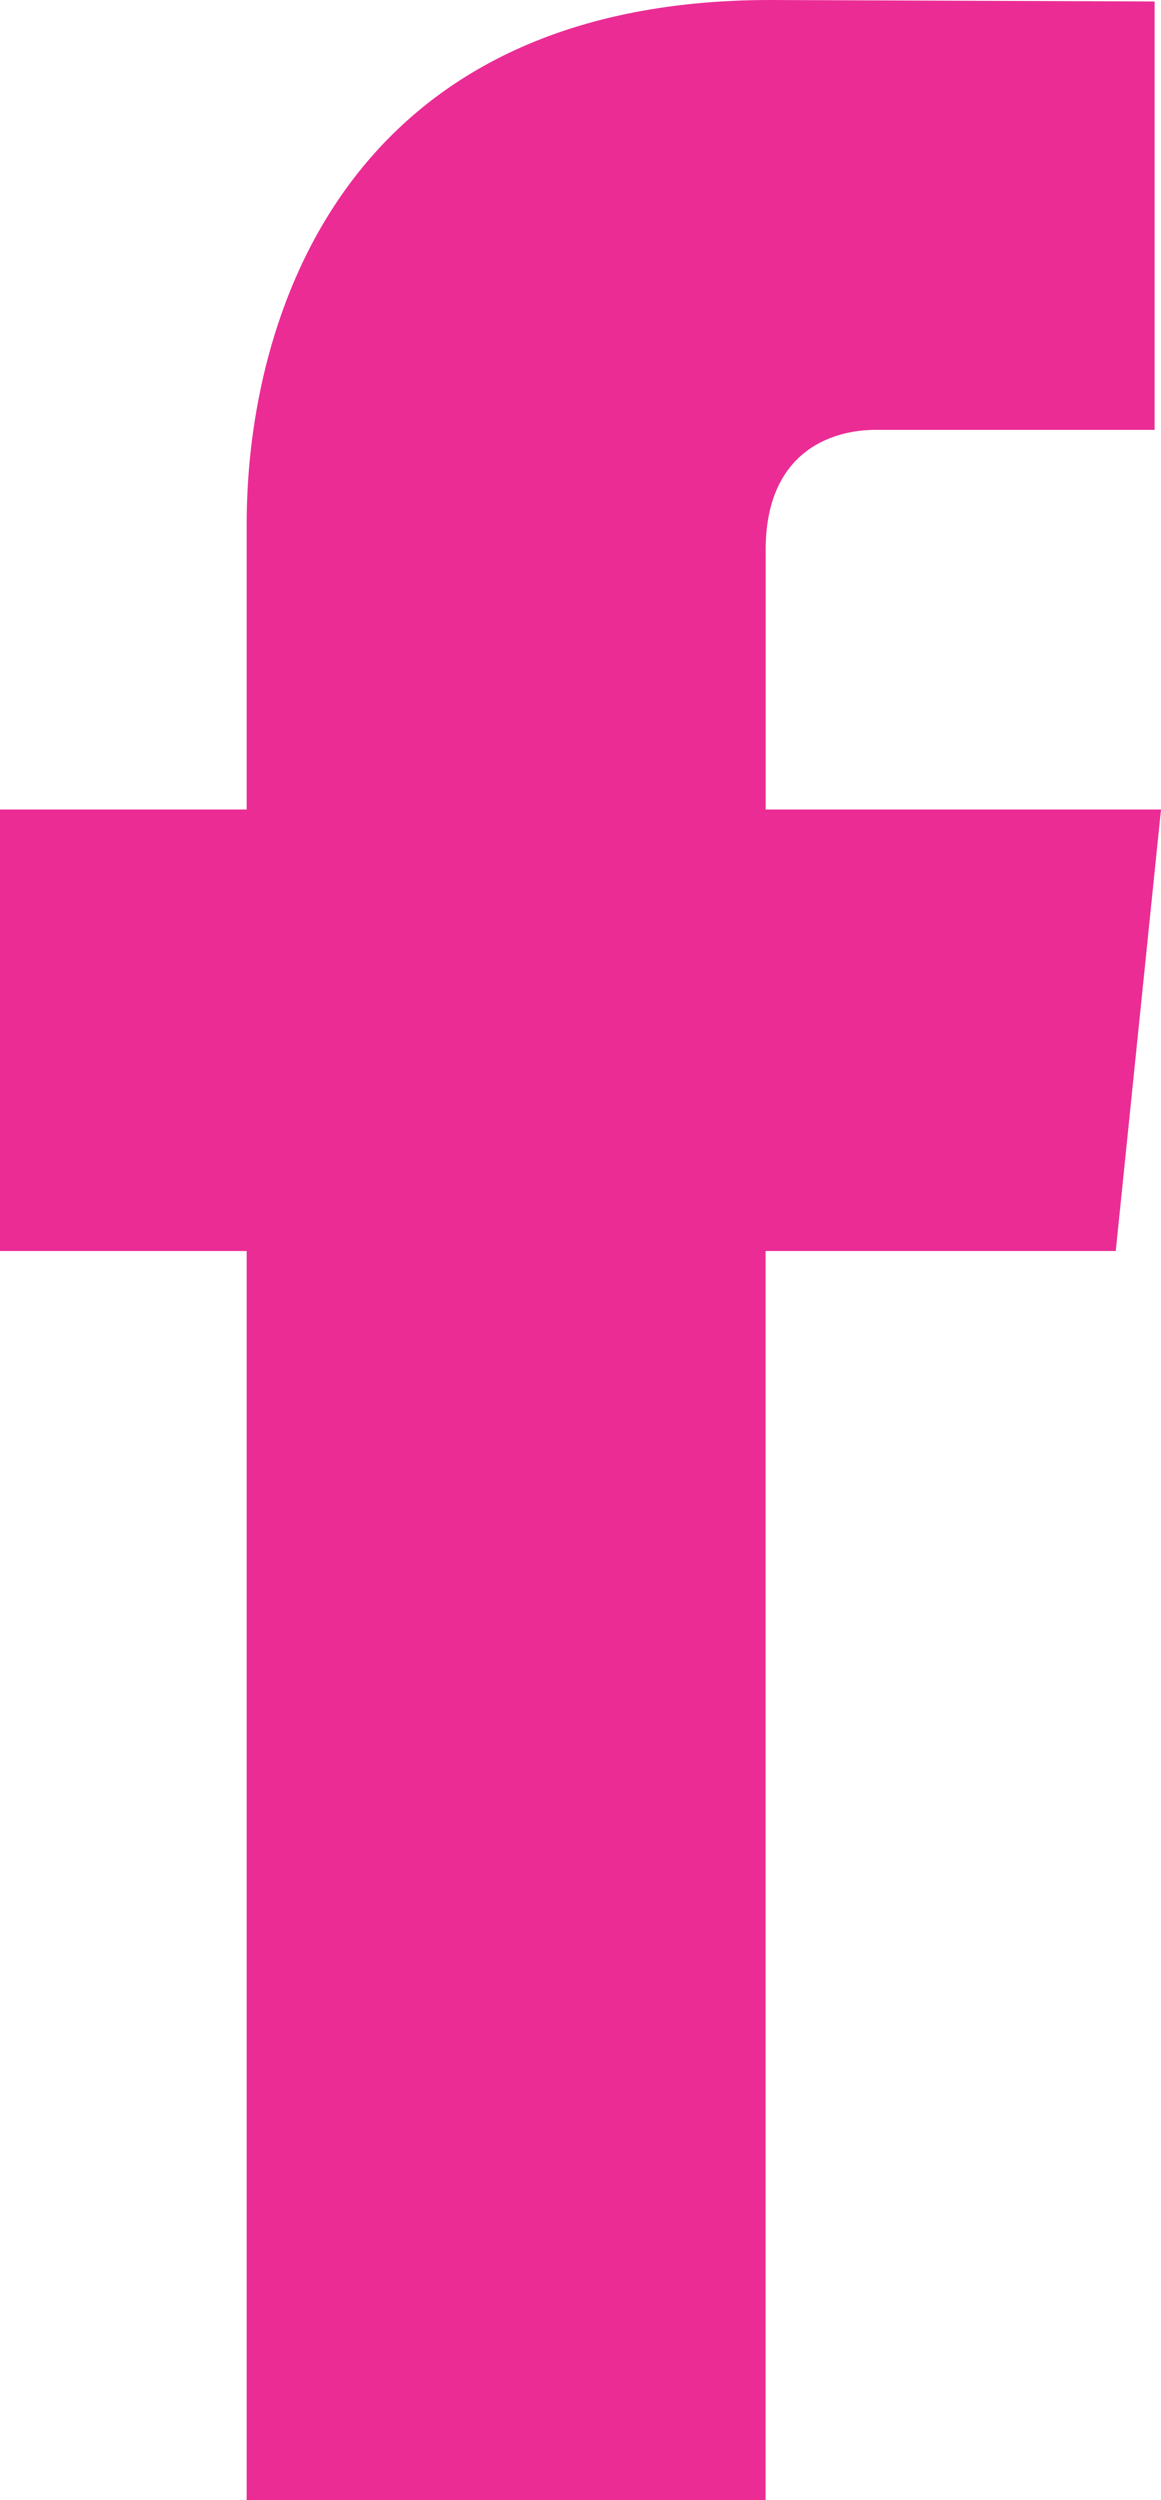 <?xml version="1.0" encoding="utf-8"?>
<!-- Generator: Adobe Illustrator 16.0.0, SVG Export Plug-In . SVG Version: 6.00 Build 0)  -->
<!DOCTYPE svg PUBLIC "-//W3C//DTD SVG 1.1//EN" "http://www.w3.org/Graphics/SVG/1.1/DTD/svg11.dtd">
<svg version="1.1" id="Ebene_1" xmlns="http://www.w3.org/2000/svg" xmlns:xlink="http://www.w3.org/1999/xlink" x="0px" y="0px"
	 width="14.883px" height="32.029px" viewBox="17.476 8.971 14.883 32.029" enable-background="new 17.476 8.971 14.883 32.029"
	 xml:space="preserve">
<g id="facebook">
	<path fill="#EB2C95" d="M32.359,19.342h-5.068v-3.324c0-1.248,0.828-1.54,1.41-1.54s3.576,0,3.576,0V8.99l-4.926-0.019
		c-5.469,0-6.713,4.093-6.713,6.713v3.658h-3.162v5.656h3.162c0,7.258,0,16.002,0,16.002h6.652c0,0,0-8.831,0-16.002h4.489
		L32.359,19.342z"/>
</g>
</svg>
